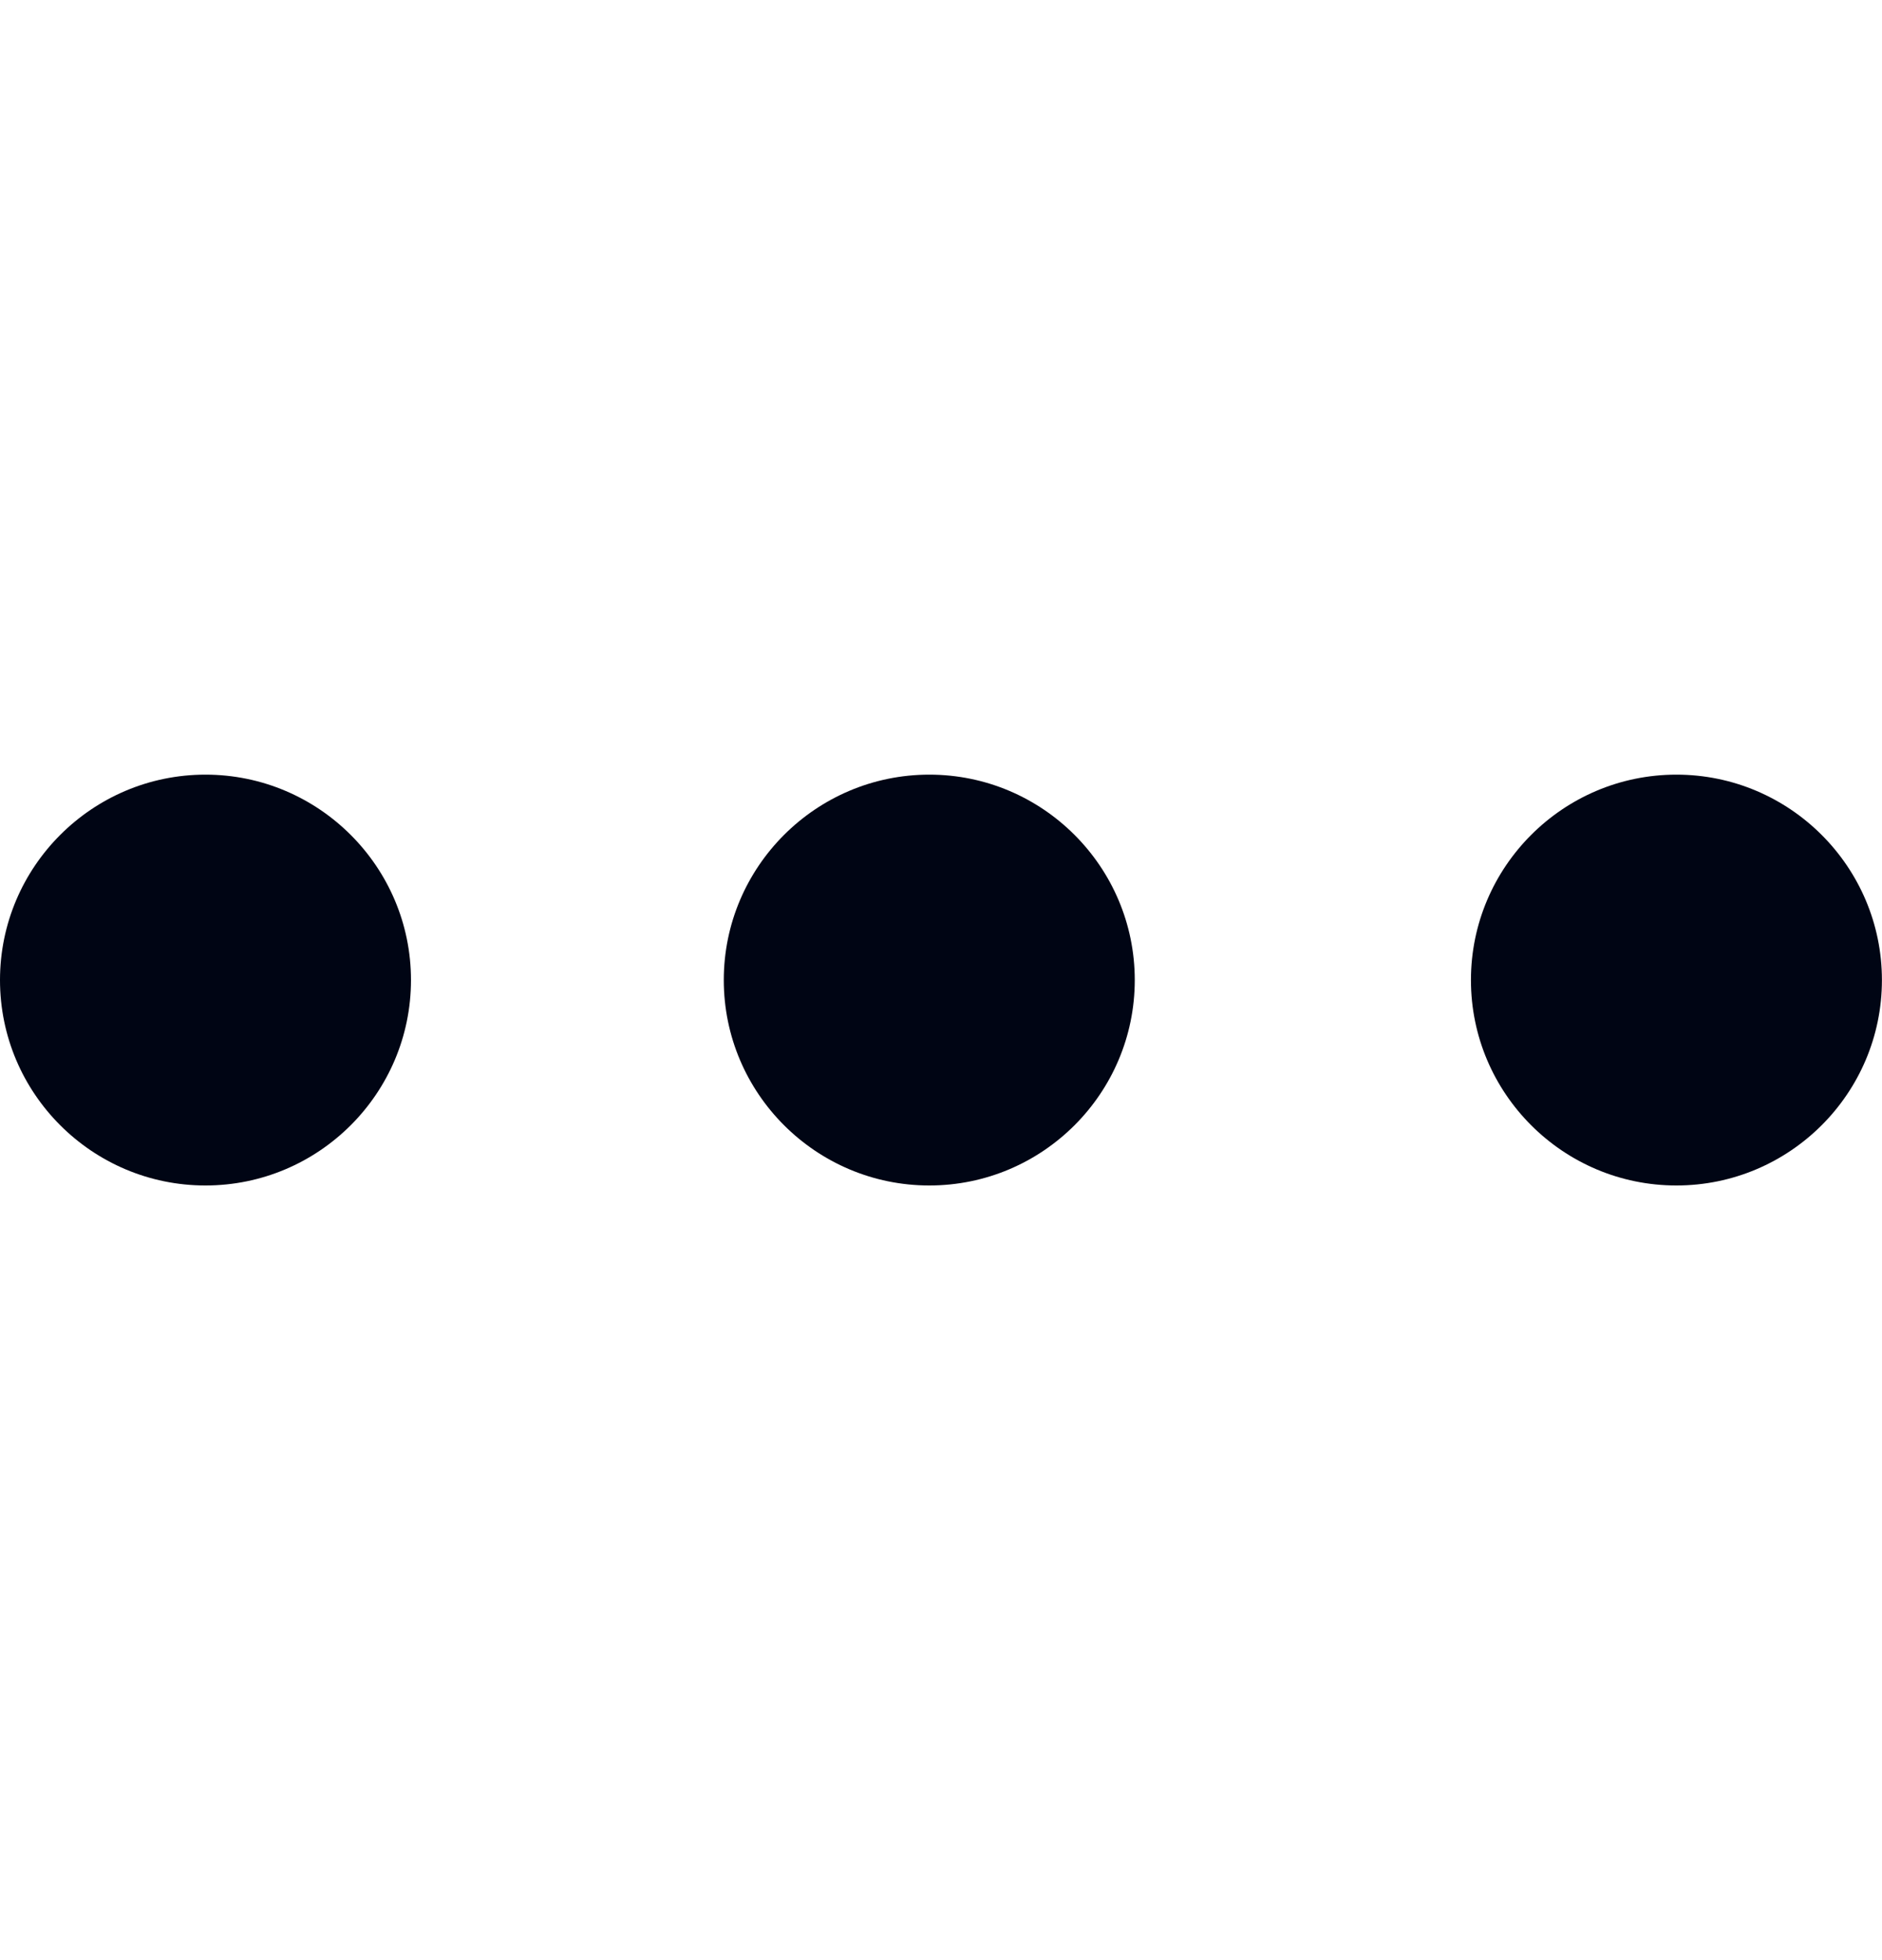 <?xml version="1.0" encoding="UTF-8"?> <svg xmlns="http://www.w3.org/2000/svg" width="24" height="25" viewBox="0 0 24 25" fill="none"><path d="M2.62 15.12C1.175 15.12 0 13.945 0 12.5C0 11.056 1.175 9.88 2.62 9.88C4.065 9.88 5.241 11.056 5.241 12.5C5.241 13.945 4.065 15.12 2.62 15.12Z" fill="#000514"></path><path d="M11.851 15.12C10.406 15.12 9.23 13.945 9.23 12.5C9.23 11.056 10.406 9.88 11.851 9.88C13.296 9.88 14.471 11.056 14.471 12.5C14.471 13.945 13.296 15.12 11.851 15.12Z" fill="#000514"></path><path d="M21.378 15.12C19.933 15.12 18.758 13.945 18.758 12.5C18.758 11.056 19.933 9.88 21.378 9.88C22.823 9.88 23.999 11.056 23.999 12.5C23.999 13.945 22.823 15.12 21.378 15.12Z" fill="#000514"></path></svg> 